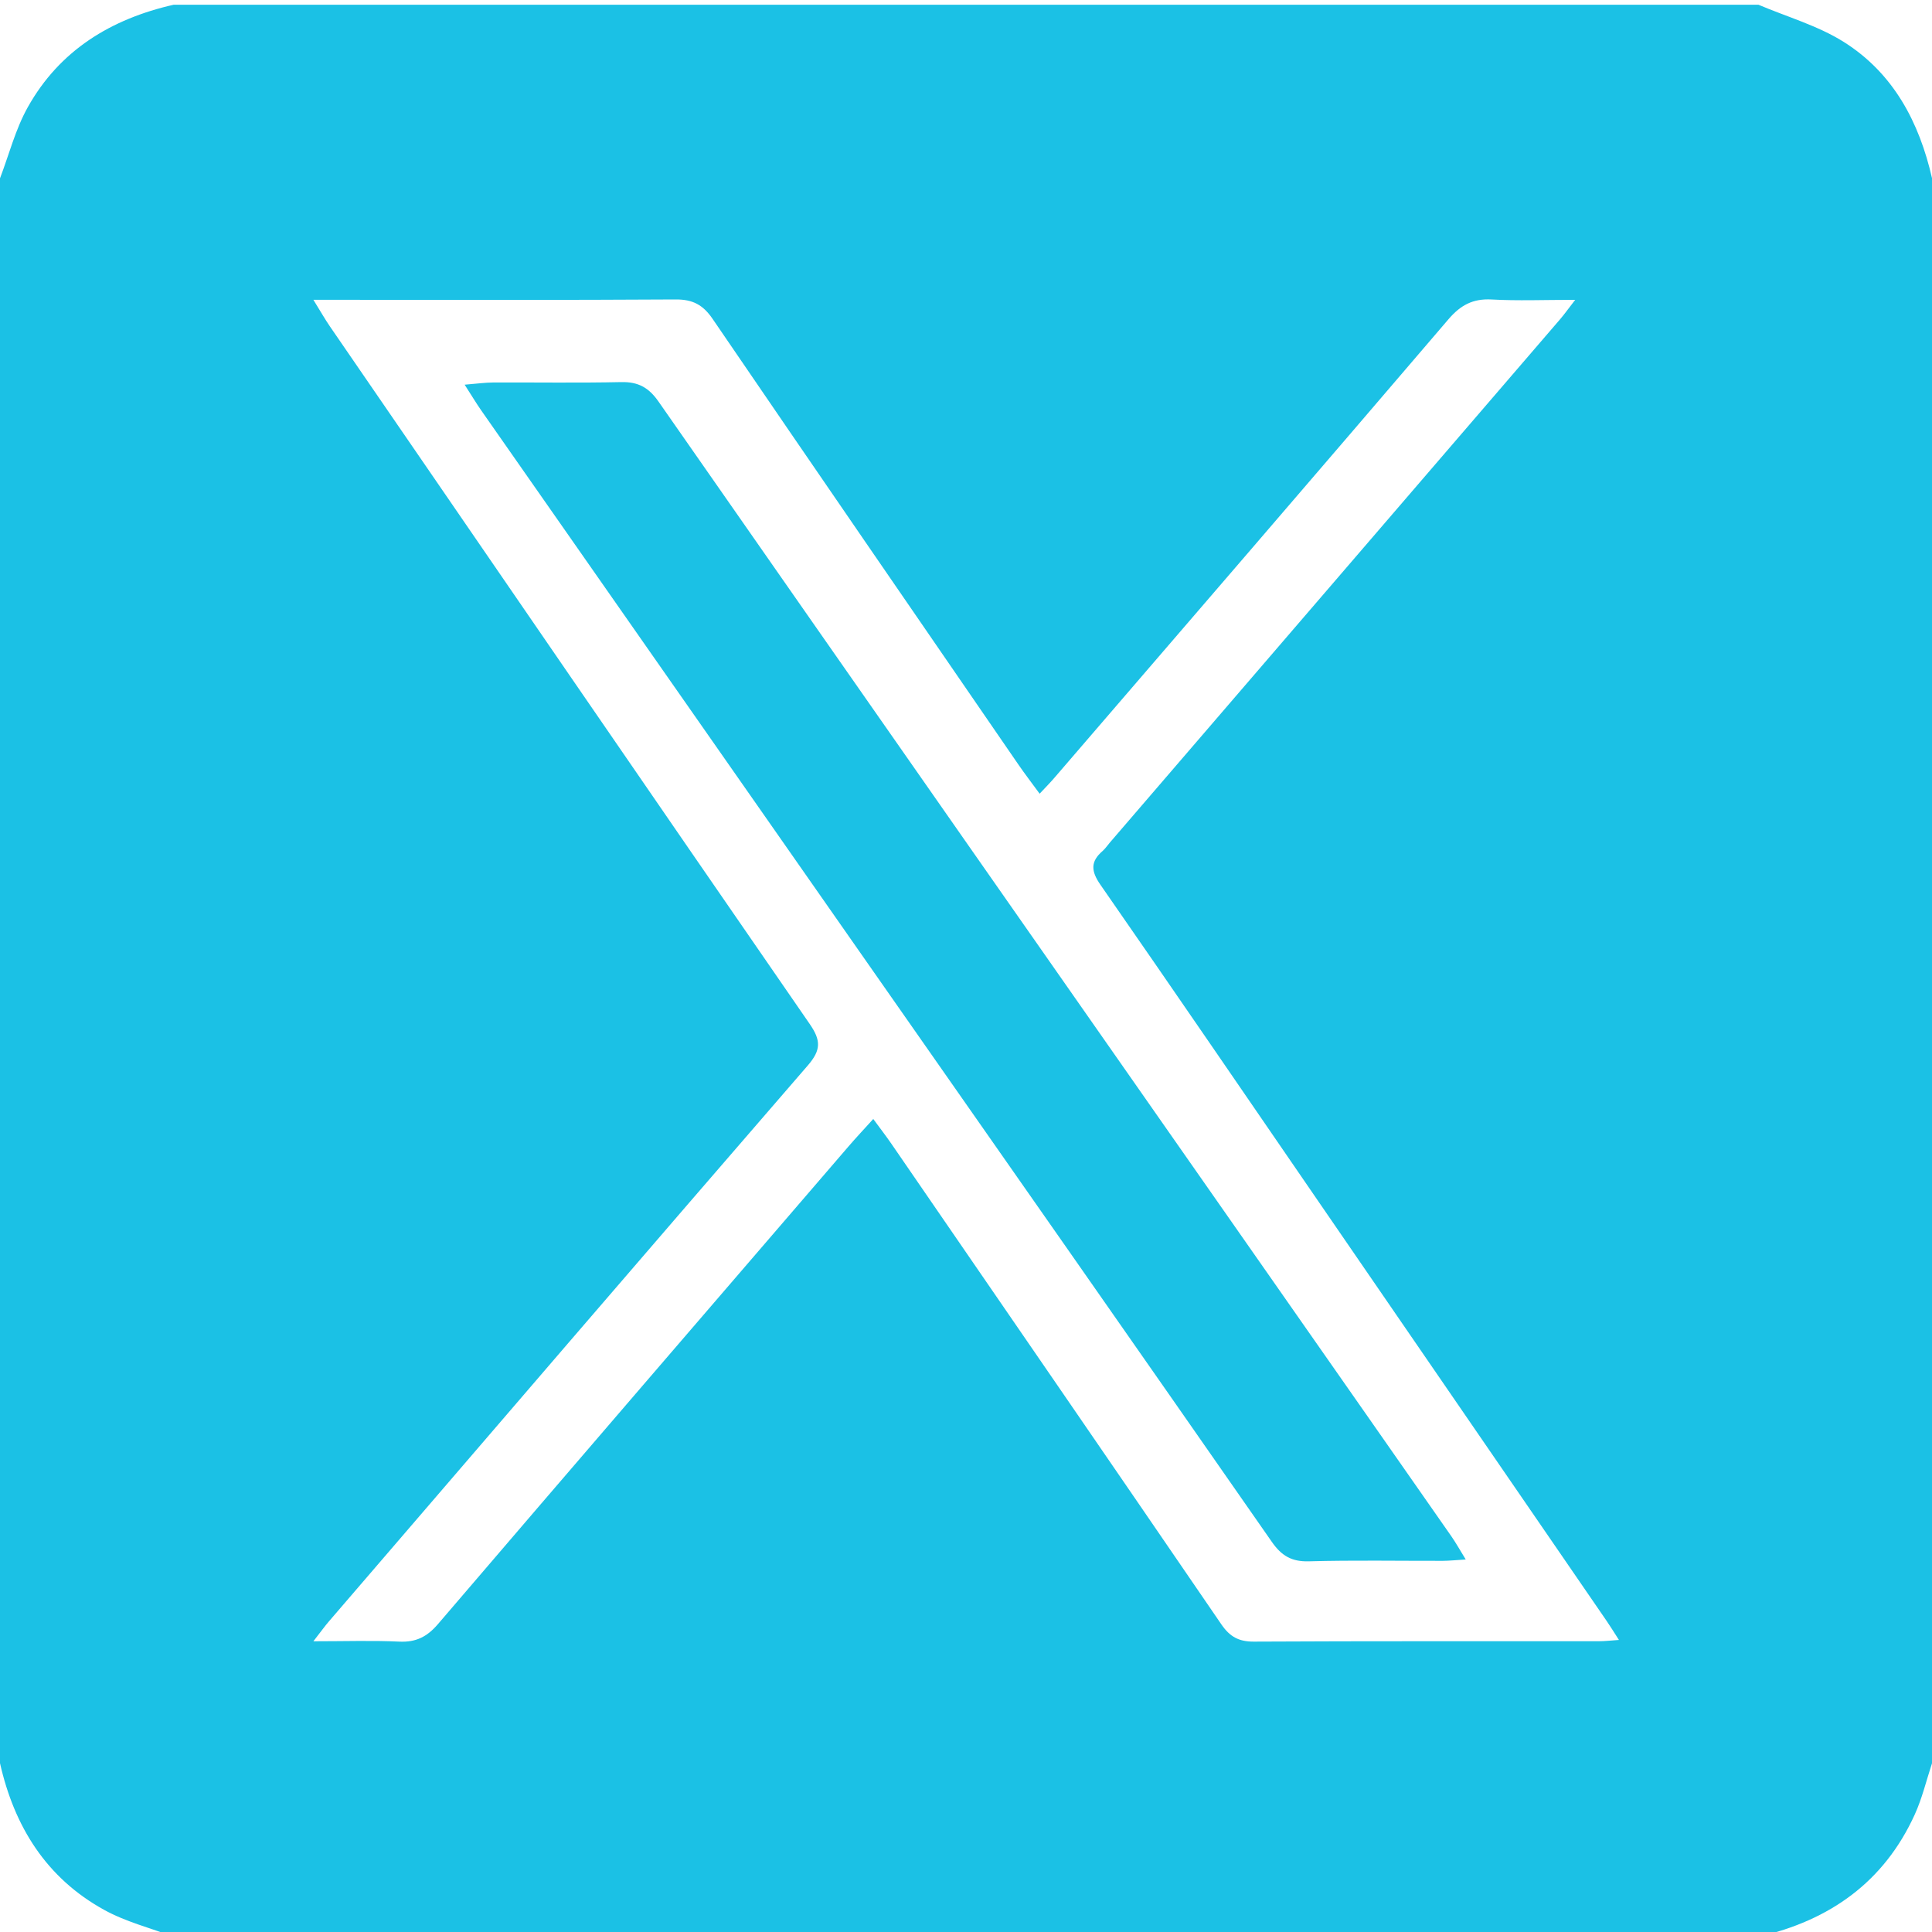 <?xml version="1.0" encoding="utf-8"?>
<!-- Generator: Adobe Illustrator 23.0.5, SVG Export Plug-In . SVG Version: 6.00 Build 0)  -->
<svg version="1.1" id="Layer_1" xmlns="http://www.w3.org/2000/svg" xmlns:xlink="http://www.w3.org/1999/xlink" x="0px" y="0px"
	 viewBox="0 0 44 44" style="enable-background:new 0 0 44 44;" xml:space="preserve">
<path style="fill:#1BC1E5;" d="M0,40.155C0,28.124,0,16.092,0,4.061c0.207-0.542,0.352-1.119,0.633-1.62
	c0.725-1.296,1.895-2.009,3.321-2.333c12.031,0,24.062,0,36.094,0c0.65,0.276,1.35,0.475,1.941,0.846
	c1.13,0.711,1.72,1.825,2.012,3.107c0,12.031,0,24.063,0,36.094c-0.129,0.39-0.224,0.796-0.393,1.168
	c-0.701,1.541-1.938,2.412-3.56,2.785c-12.031,0-24.063,0-36.094,0c-0.53-0.2-1.093-0.341-1.584-0.613
	C1.055,42.77,0.325,41.598,0,40.155z M23.677,18.076c-0.177-0.243-0.332-0.443-0.475-0.651c-2.328-3.386-4.658-6.77-6.974-10.164
	c-0.219-0.321-0.455-0.444-0.842-0.441c-2.549,0.016-5.098,0.008-7.647,0.008c-0.163,0-0.325,0-0.602,0
	c0.17,0.275,0.265,0.443,0.374,0.602c3.639,5.299,7.276,10.6,10.929,15.89c0.257,0.372,0.263,0.592-0.043,0.945
	c-3.646,4.211-7.274,8.437-10.906,12.661c-0.096,0.111-0.181,0.232-0.354,0.453c0.74,0,1.349-0.021,1.956,0.008
	c0.38,0.018,0.634-0.11,0.881-0.399c3.11-3.633,6.232-7.256,9.352-10.881c0.173-0.201,0.355-0.394,0.562-0.623
	c0.167,0.228,0.297,0.396,0.417,0.571c2.506,3.645,5.014,7.29,7.512,10.941c0.19,0.277,0.394,0.393,0.737,0.391
	c2.62-0.014,5.241-0.007,7.861-0.009c0.132,0,0.263-0.016,0.455-0.029c-0.122-0.189-0.195-0.31-0.276-0.427
	c-2.18-3.174-4.362-6.348-6.542-9.522c-1.662-2.419-3.318-4.842-4.992-7.252c-0.212-0.306-0.23-0.525,0.05-0.766
	c0.064-0.056,0.112-0.13,0.168-0.195c3.418-3.972,6.837-7.944,10.254-11.918c0.097-0.113,0.183-0.235,0.342-0.44
	c-0.708,0-1.306,0.025-1.901-0.008c-0.428-0.024-0.71,0.128-0.987,0.452c-2.978,3.483-5.97,6.953-8.959,10.425
	C23.929,17.814,23.82,17.923,23.677,18.076z"/>
<path style="fill:#1BC1E5;" d="M10.582,8.761c0.285-0.023,0.466-0.049,0.647-0.05c0.974-0.004,1.948,0.012,2.921-0.009
	c0.384-0.008,0.624,0.123,0.847,0.443c4.766,6.836,9.543,13.664,14.318,20.493c1.247,1.784,2.495,3.567,3.74,5.352
	c0.103,0.148,0.191,0.307,0.326,0.526c-0.224,0.014-0.374,0.03-0.523,0.031c-1.017,0.002-2.034-0.017-3.05,0.011
	c-0.391,0.011-0.622-0.126-0.842-0.442c-3.092-4.442-6.197-8.875-9.298-13.31c-2.904-4.154-5.808-8.308-8.711-12.463
	C10.845,9.182,10.744,9.013,10.582,8.761z"/>
</svg>

